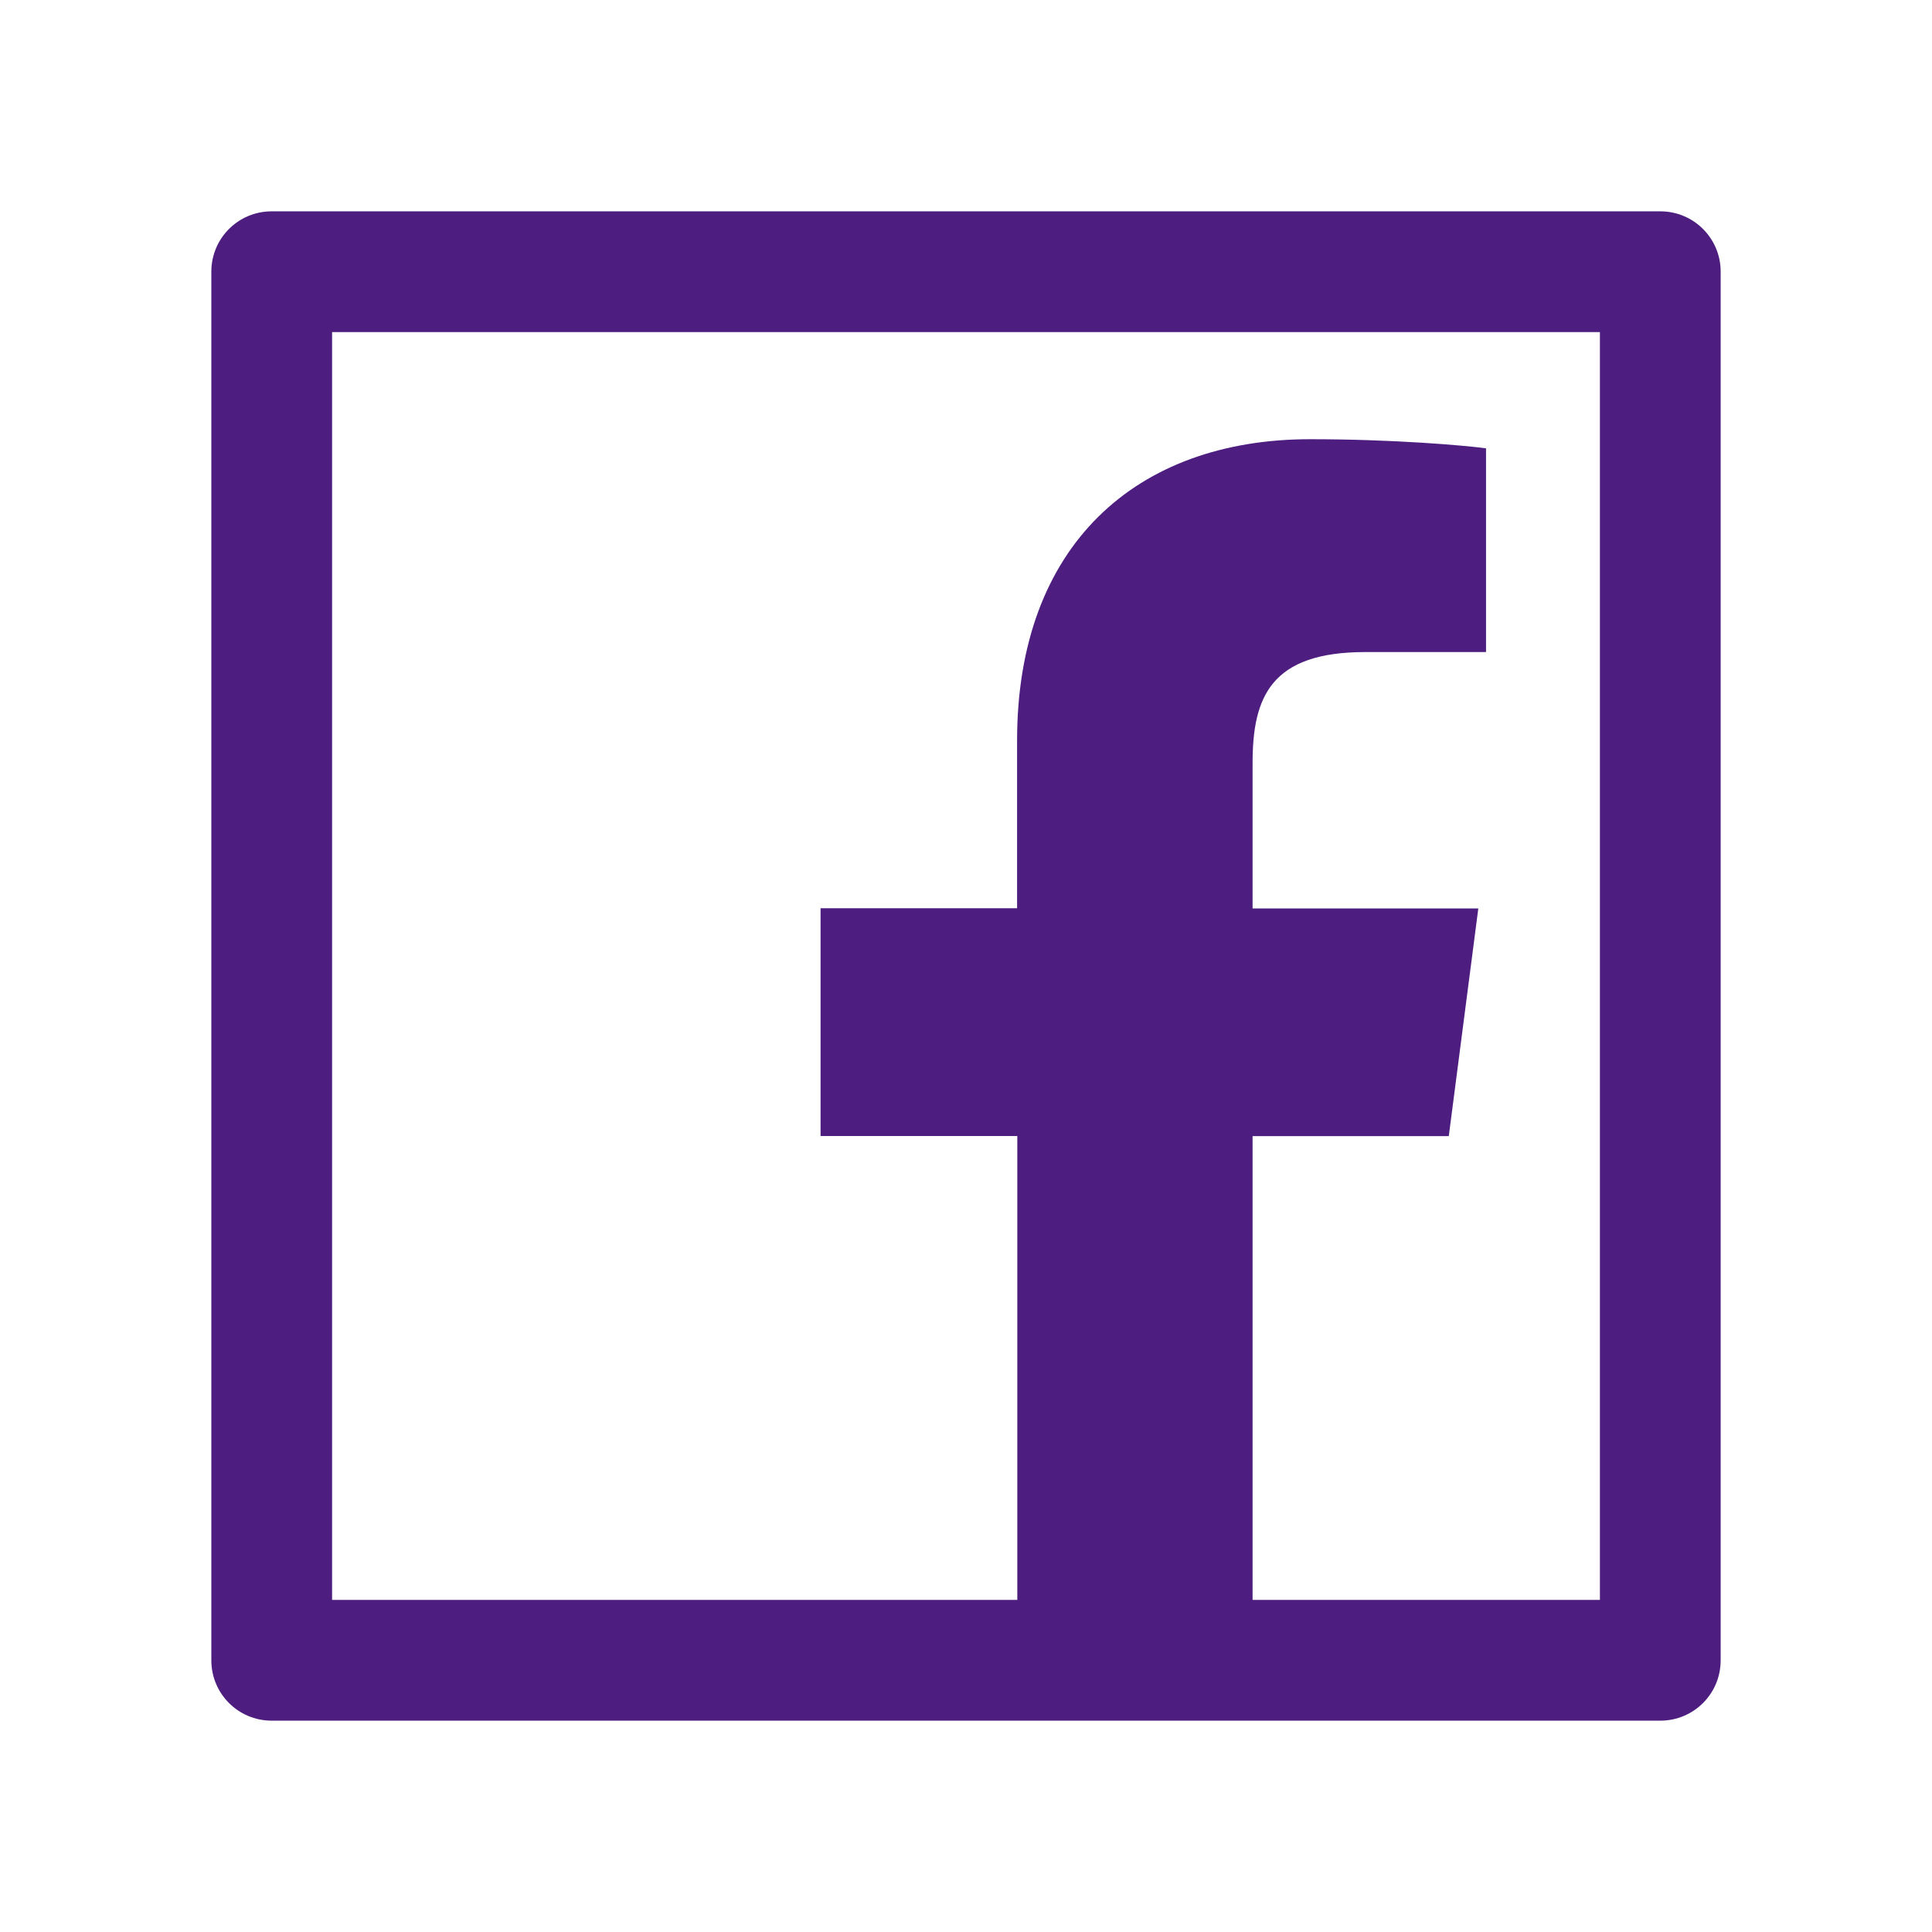 <svg width="18" height="18" viewBox="0 0 18 18" fill="none" xmlns="http://www.w3.org/2000/svg">
<path d="M15.469 1.969H2.531C2.22 1.969 1.969 2.22 1.969 2.531V15.469C1.969 15.78 2.22 16.031 2.531 16.031H15.469C15.78 16.031 16.031 15.78 16.031 15.469V2.531C16.031 2.22 15.78 1.969 15.469 1.969ZM14.906 14.906H11.67V10.585H13.498L13.773 8.464H11.67V7.109C11.67 6.493 11.841 6.075 12.721 6.075H13.845V4.177C13.649 4.15 12.983 4.092 12.206 4.092C10.585 4.092 9.476 5.082 9.476 6.898V8.462H7.645V10.584H9.478V14.906H3.094V3.094H14.906V14.906Z" fill="#4D1E80"/>
</svg>
